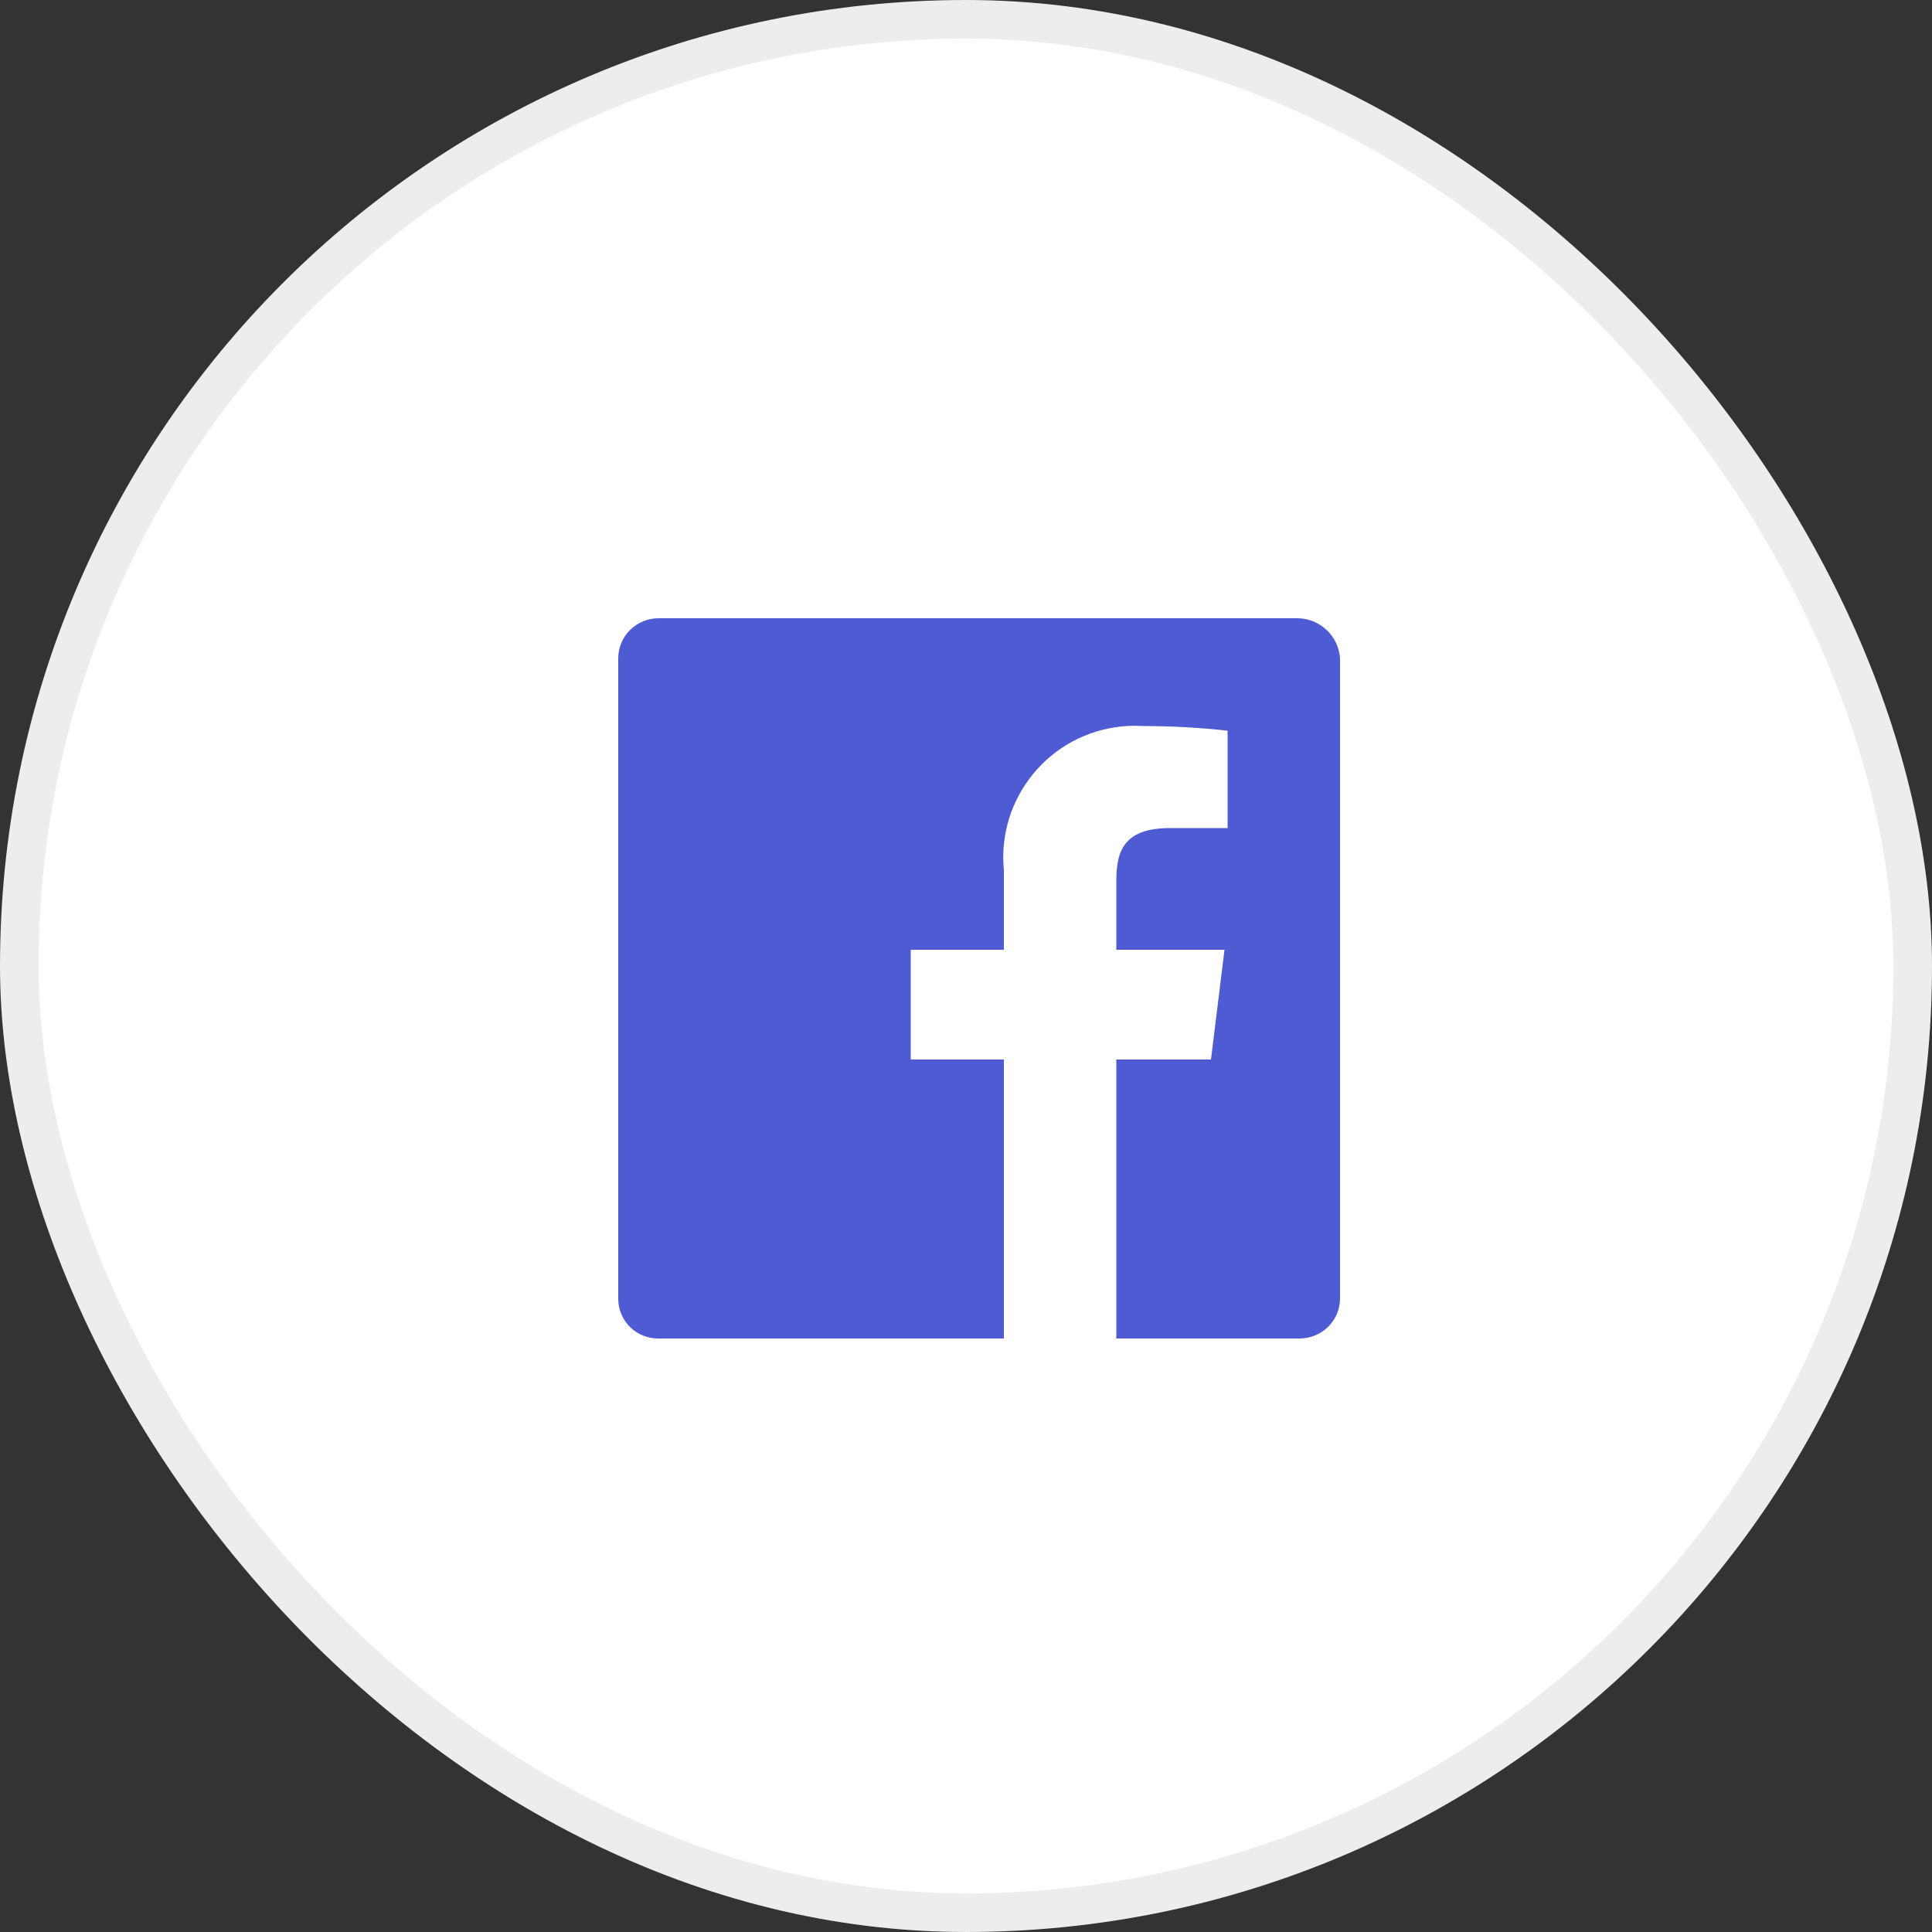 <svg width="50" height="50" viewBox="0 0 50 50" fill="none" xmlns="http://www.w3.org/2000/svg">
<rect x="0" y="0" width="50" height="50" fill="#333333" stroke="none"/>
<rect x="0.5" y="0.5" width="49" height="49" rx="24.5" fill="white"/>
<path d="M33.59 16H17.05C16.47 16 16 16.46 16 17.04V17.05V33.63C16.01 34.2 16.48 34.65 17.05 34.64H25.98V27.42H23.57V24.58H25.98V22.52C25.8 20.65 27.16 18.99 29.03 18.8C29.22 18.78 29.4 18.78 29.59 18.79C30.32 18.79 31.04 18.83 31.77 18.91V21.43H30.29C29.13 21.43 28.89 21.97 28.89 22.79V24.58H31.69L31.34 27.42H28.89V34.64H33.63C34.21 34.64 34.68 34.18 34.68 33.6V33.59V17.05C34.65 16.47 34.17 16.01 33.59 16Z" fill="#4E5BD2"/>
<rect x="0.5" y="0.5" width="49" height="49" rx="24.5" stroke="#EDEDED"/>
</svg>

